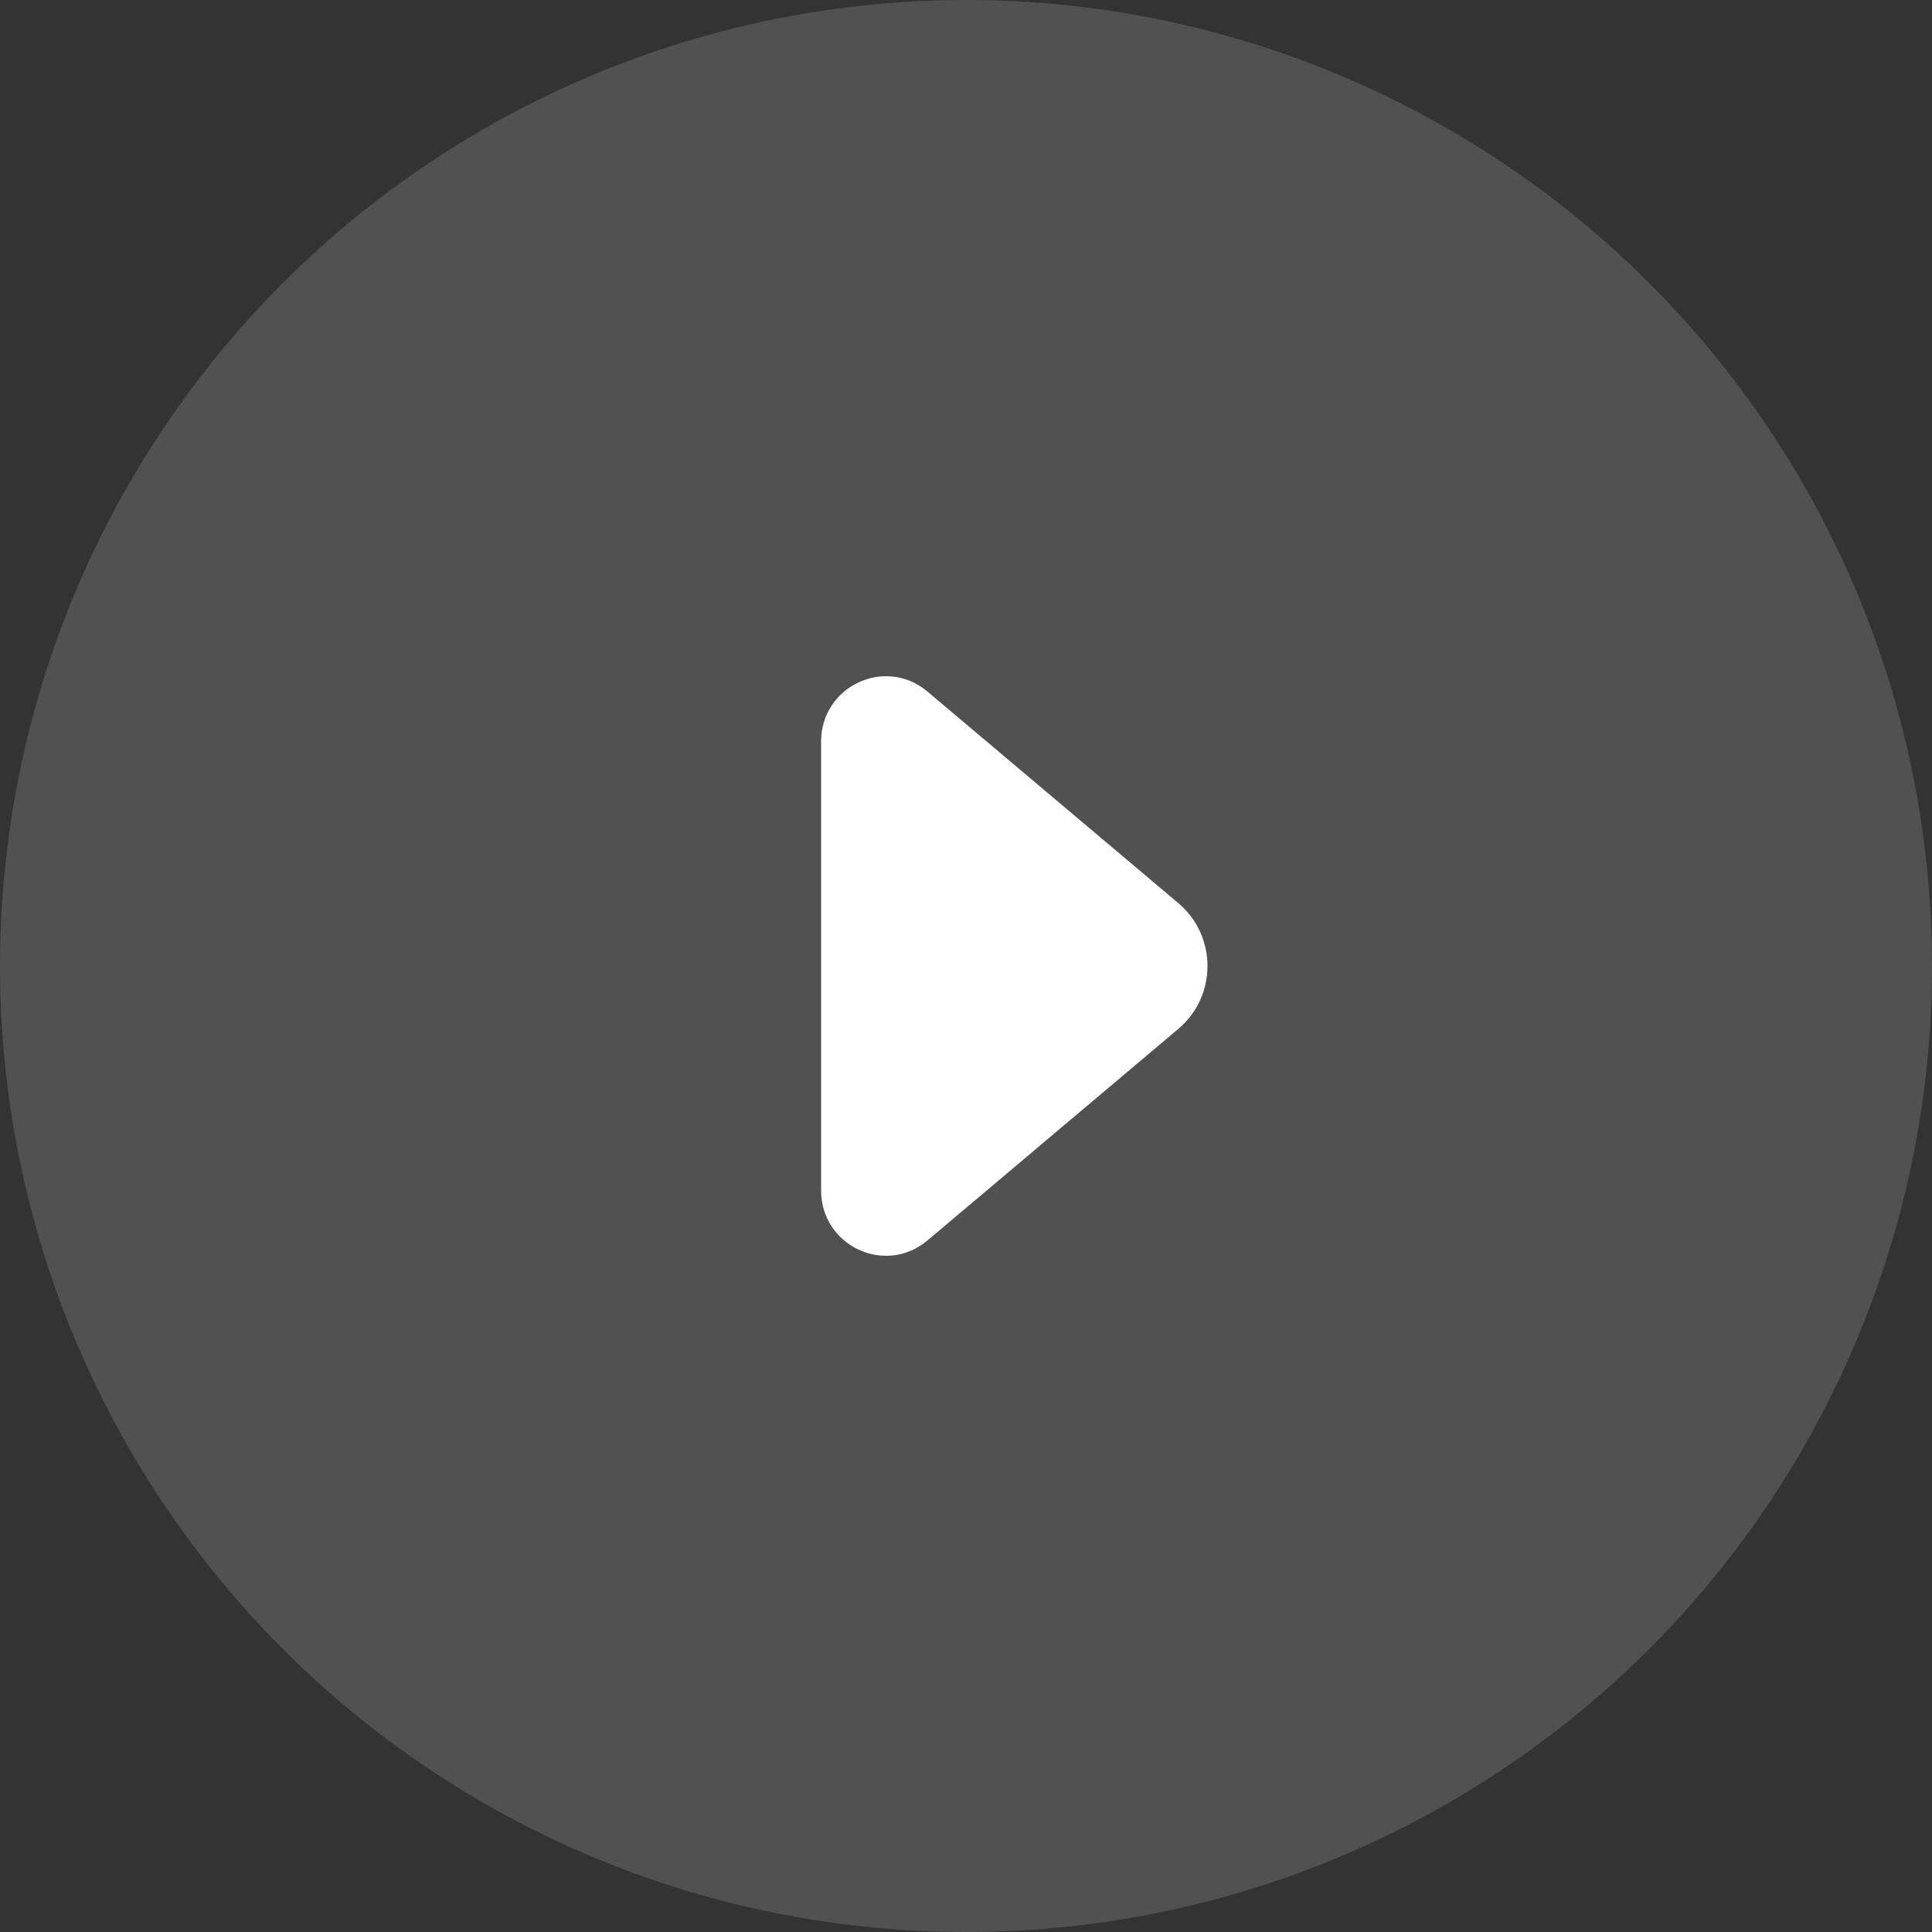 <svg width="40" height="40" viewBox="0 0 40 40" fill="none" xmlns="http://www.w3.org/2000/svg">
<rect x="0" y="0" width="40" height="40" fill="#333333" stroke="none"/>
<circle opacity="0.15" cx="20" cy="20" r="20" fill="white"/>
<path d="M24.396 21.302L19.202 25.682C18.329 26.418 17 25.794 17 24.648V15.352C17 14.206 18.33 13.582 19.202 14.318L24.396 18.698C25.201 19.377 25.201 20.623 24.396 21.302Z" fill="white"/>
</svg>
